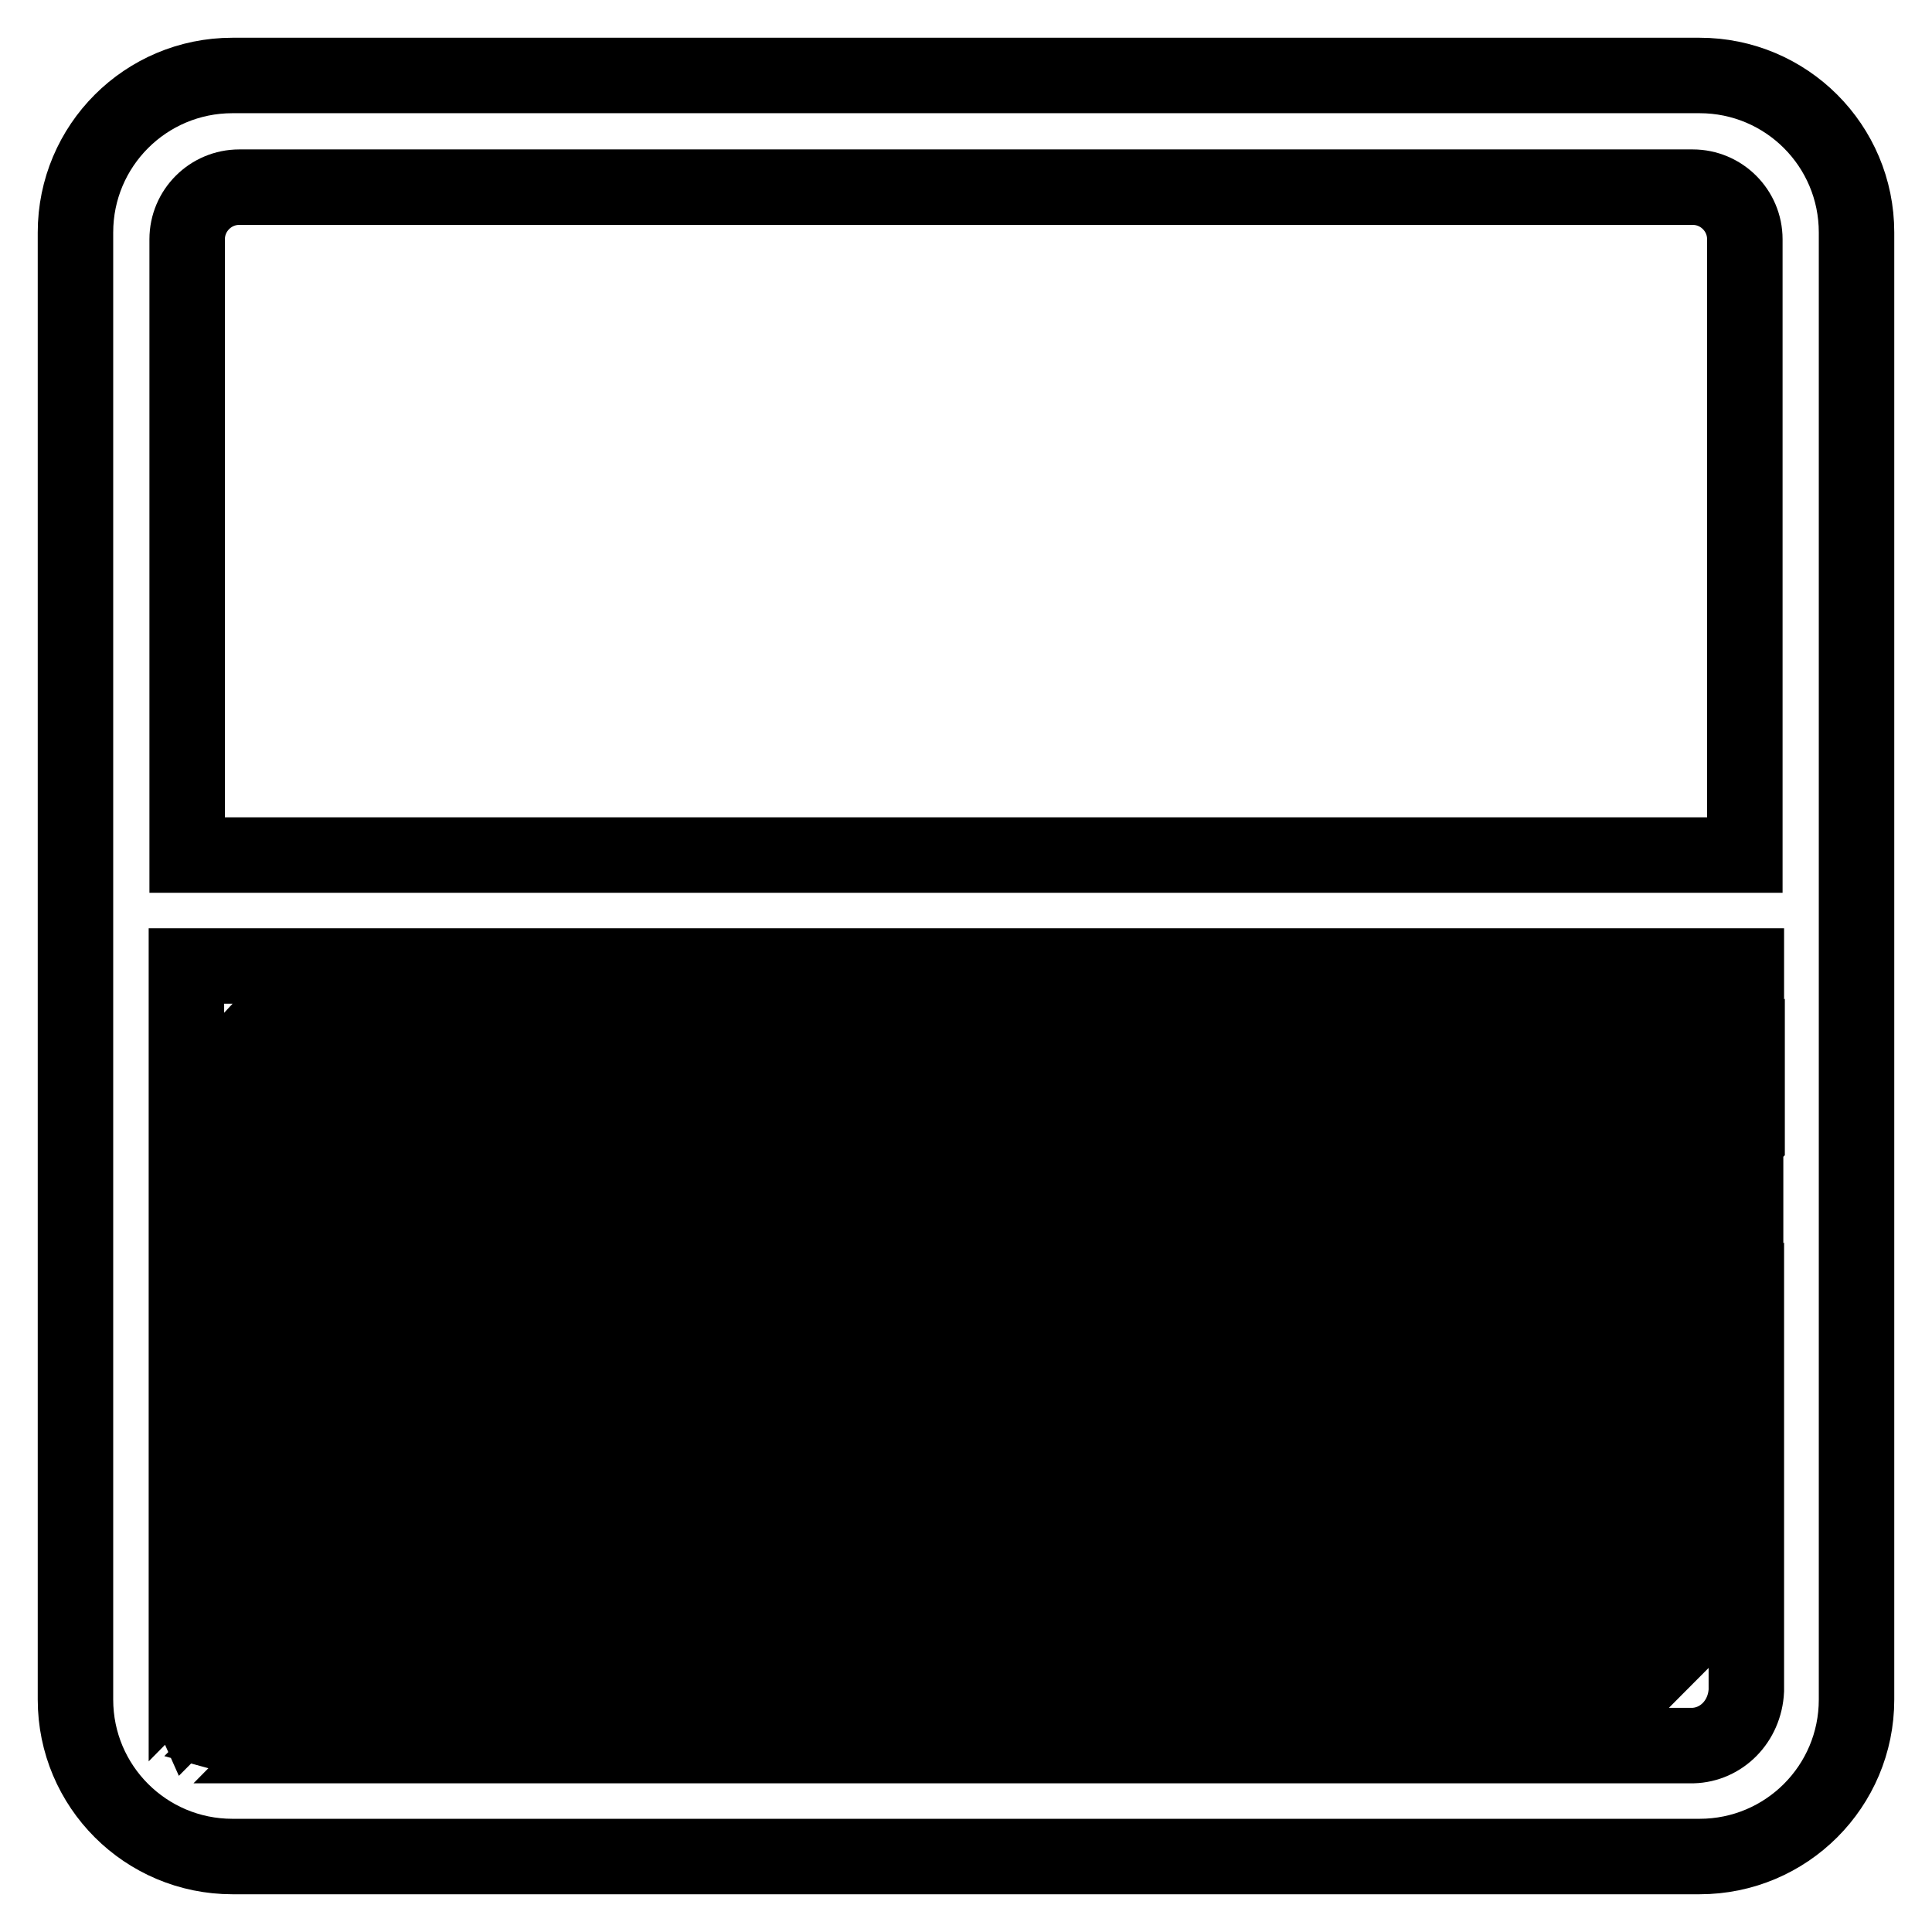 <?xml version="1.0" encoding="utf-8"?>
<!-- Svg Vector Icons : http://www.onlinewebfonts.com/icon -->
<!DOCTYPE svg PUBLIC "-//W3C//DTD SVG 1.1//EN" "http://www.w3.org/Graphics/SVG/1.1/DTD/svg11.dtd">
<svg version="1.1" xmlns="http://www.w3.org/2000/svg" xmlns:xlink="http://www.w3.org/1999/xlink" x="0px" y="0px" viewBox="0 0 256 256" enable-background="new 0 0 256 256" xml:space="preserve">
<g> <path stroke-width="10" fill-opacity="0" stroke="#000000"  d="M246,129.2V30.8c0-11.5-9.3-20.8-20.8-20.8H30.8C19.3,10,10,19.3,10,30.8v194.4c0,11.5,9.3,20.8,20.8,20.8 h194.4c11.5,0,20.8-9.3,20.8-20.8V129.2z M24.8,31.7c0-3.8,3.1-6.9,6.9-6.9c0,0,0,0,0,0h192.6c3.8,0,6.9,3.1,6.9,6.9v81.6H24.8 V31.7z M24.8,128h17.5l-17.5,18.8v9.6L51.9,128h6.7l-33.8,35v9.6L68.1,128h6.6l-50,51.2v9.6L84.3,128h6.7l-66.2,67.4v9.6l75.7-77 h6.6l-82.4,83.6v9.6l91.9-93.2h6.6l-97.9,98.6c-0.4-0.9-0.6-1.2-0.6-2.2V128z M224.3,231.3H31.7c-0.2,0-0.4-0.7-0.7-0.8L132.9,128 h6.7l-102,103.3h9.6l102-103.3h6.6l-102,103.3h9.6l102-103.3h6.6L70,231.3h9.6l102-103.3h6.7l-102,103.3h9.6l102-103.3h6.6 l-102,103.3h9.6l102-103.3h6.6l-102,103.3h9.6l102-103.3h1.1v6.8l-96.4,96.5h9.6l86.9-86.9v6.6L151,231.3h9.6l70.7-70.7v6.6l-64,64 h9.6l54.5-54.5v6.6l-47.8,47.8h9.6l38.2-38.3v6.6l-31.6,31.6h9.6l22-22.1v15.1C231.2,228.1,228.1,231.2,224.3,231.3z"/></g>
</svg>